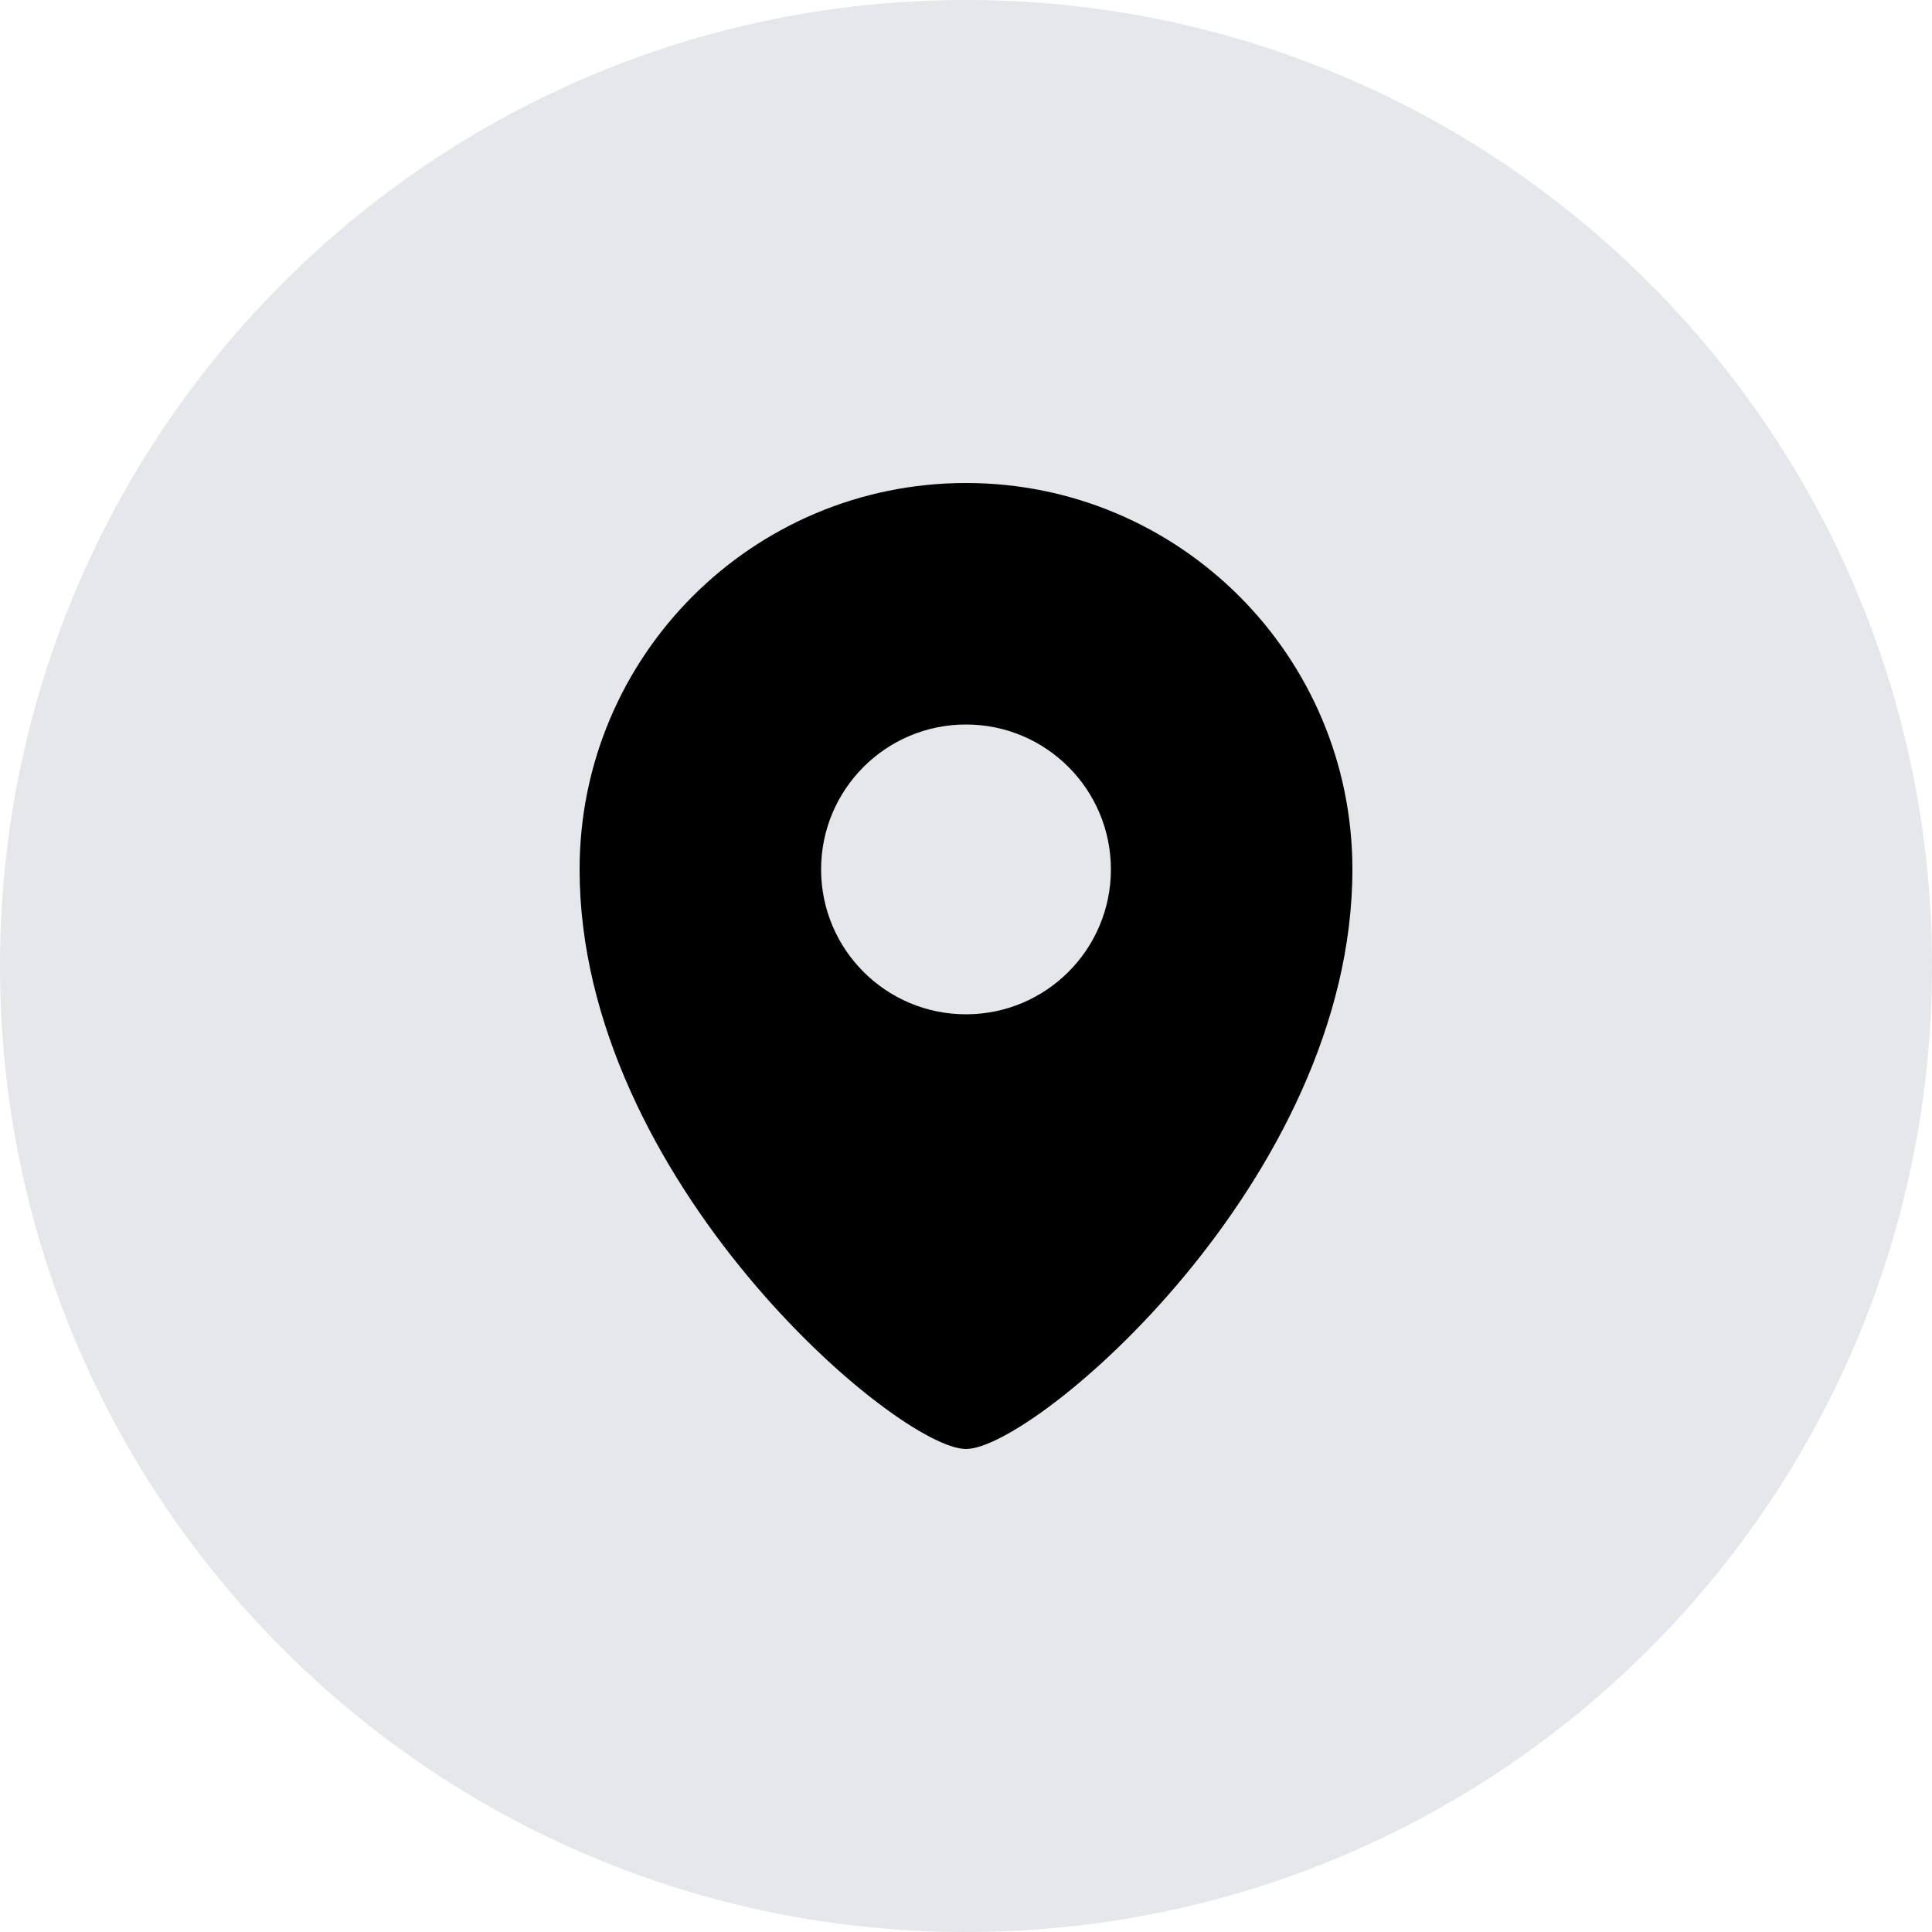 <svg width="32" height="32" viewBox="0 0 32 32" fill="none" xmlns="http://www.w3.org/2000/svg">
<path d="M0 16C0 7.163 7.163 0 16 0C24.837 0 32 7.163 32 16C32 24.837 24.837 32 16 32C7.163 32 0 24.837 0 16Z" fill="#E5E7EB"/>
<path fill-rule="evenodd" clip-rule="evenodd" d="M16 24C17.134 24 22.4 19.535 22.4 14.4C22.4 10.865 19.534 8 16 8C12.465 8 9.6 10.865 9.6 14.4C9.6 19.535 14.865 24 16 24ZM16 16.8C17.325 16.8 18.4 15.726 18.4 14.4C18.4 13.075 17.325 12 16 12C14.674 12 13.6 13.075 13.6 14.4C13.6 15.726 14.674 16.8 16 16.8Z" fill="black"/>
</svg>
